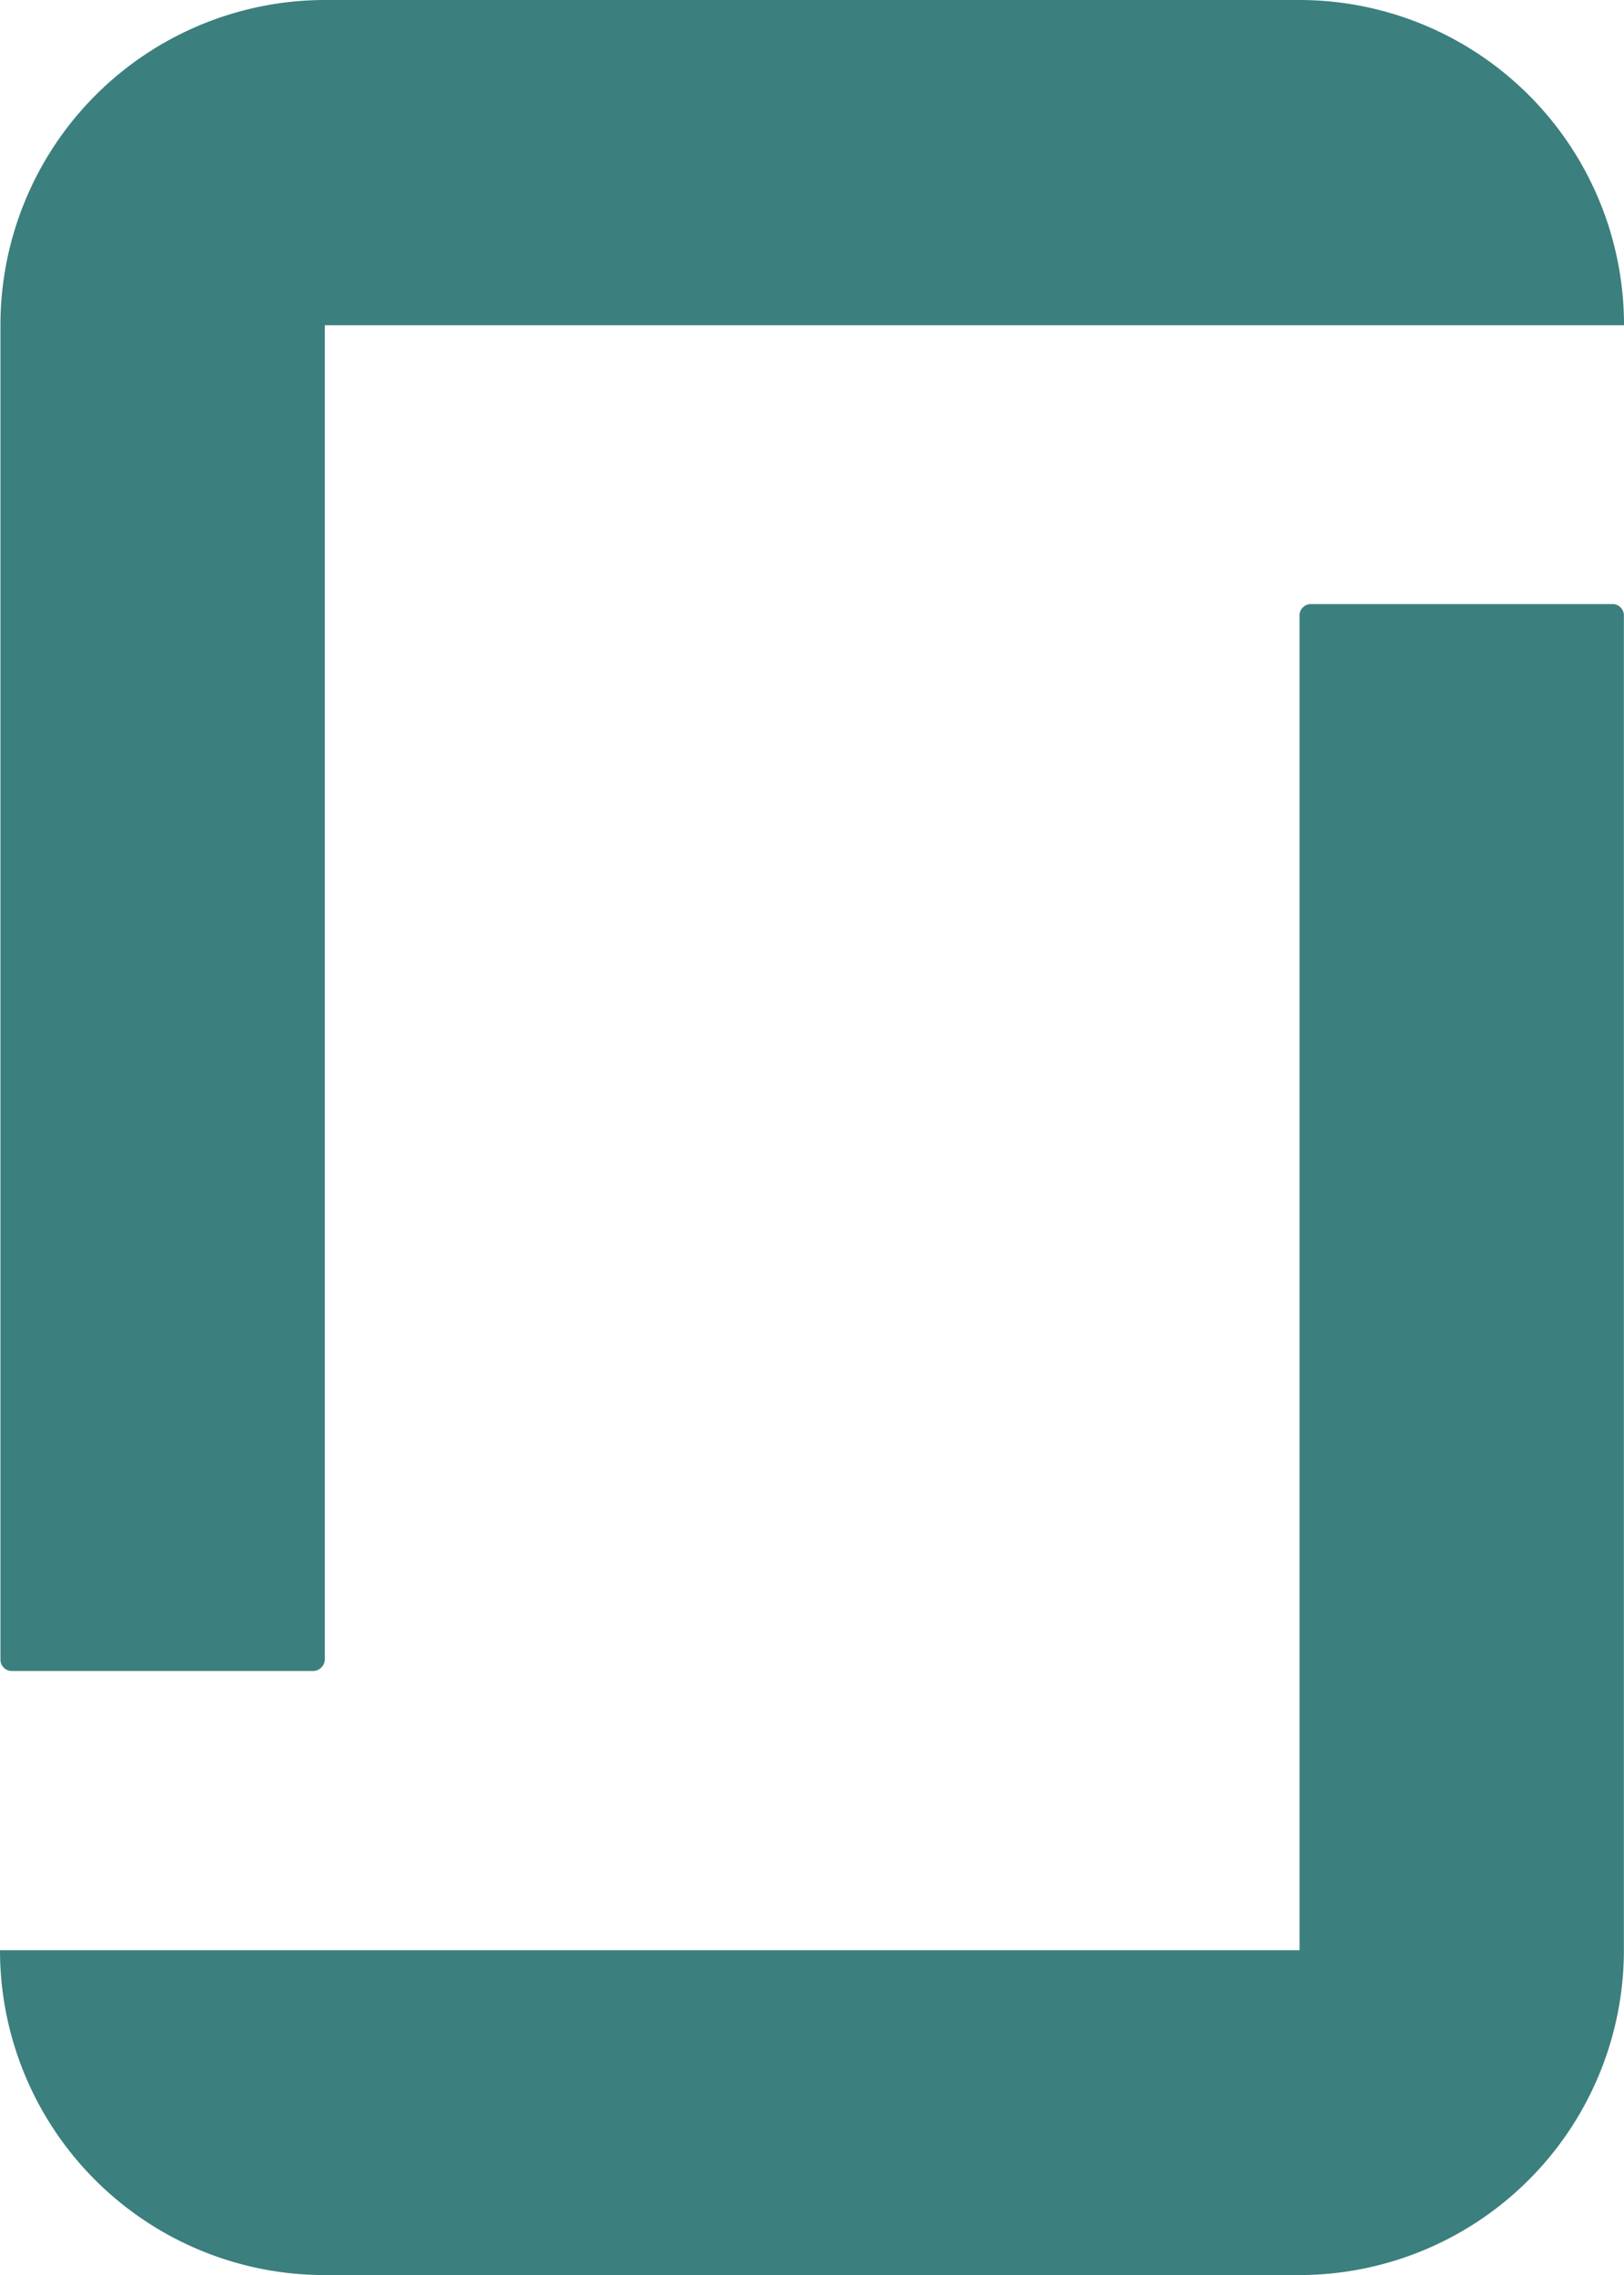 <?xml version="1.0" encoding="UTF-8"?> <svg xmlns="http://www.w3.org/2000/svg" width="14.386" height="20.141" viewBox="0 0 14.386 20.141"><path d="M16.654,17.265H5.144A2.876,2.876,0,0,0,8.02,20.141h8.632a2.877,2.877,0,0,0,2.877-2.877V5.448a.1.1,0,0,0-.1-.1H16.756a.1.1,0,0,0-.1.106V17.265ZM16.654,0A2.877,2.877,0,0,1,19.53,2.879H8.021V14.693a.105.105,0,0,1-.1.1H5.248a.1.1,0,0,1-.1-.1V2.877A2.877,2.877,0,0,1,8.02,0h8.633" transform="translate(-5.144)" fill="#3b7f7e"></path></svg> 